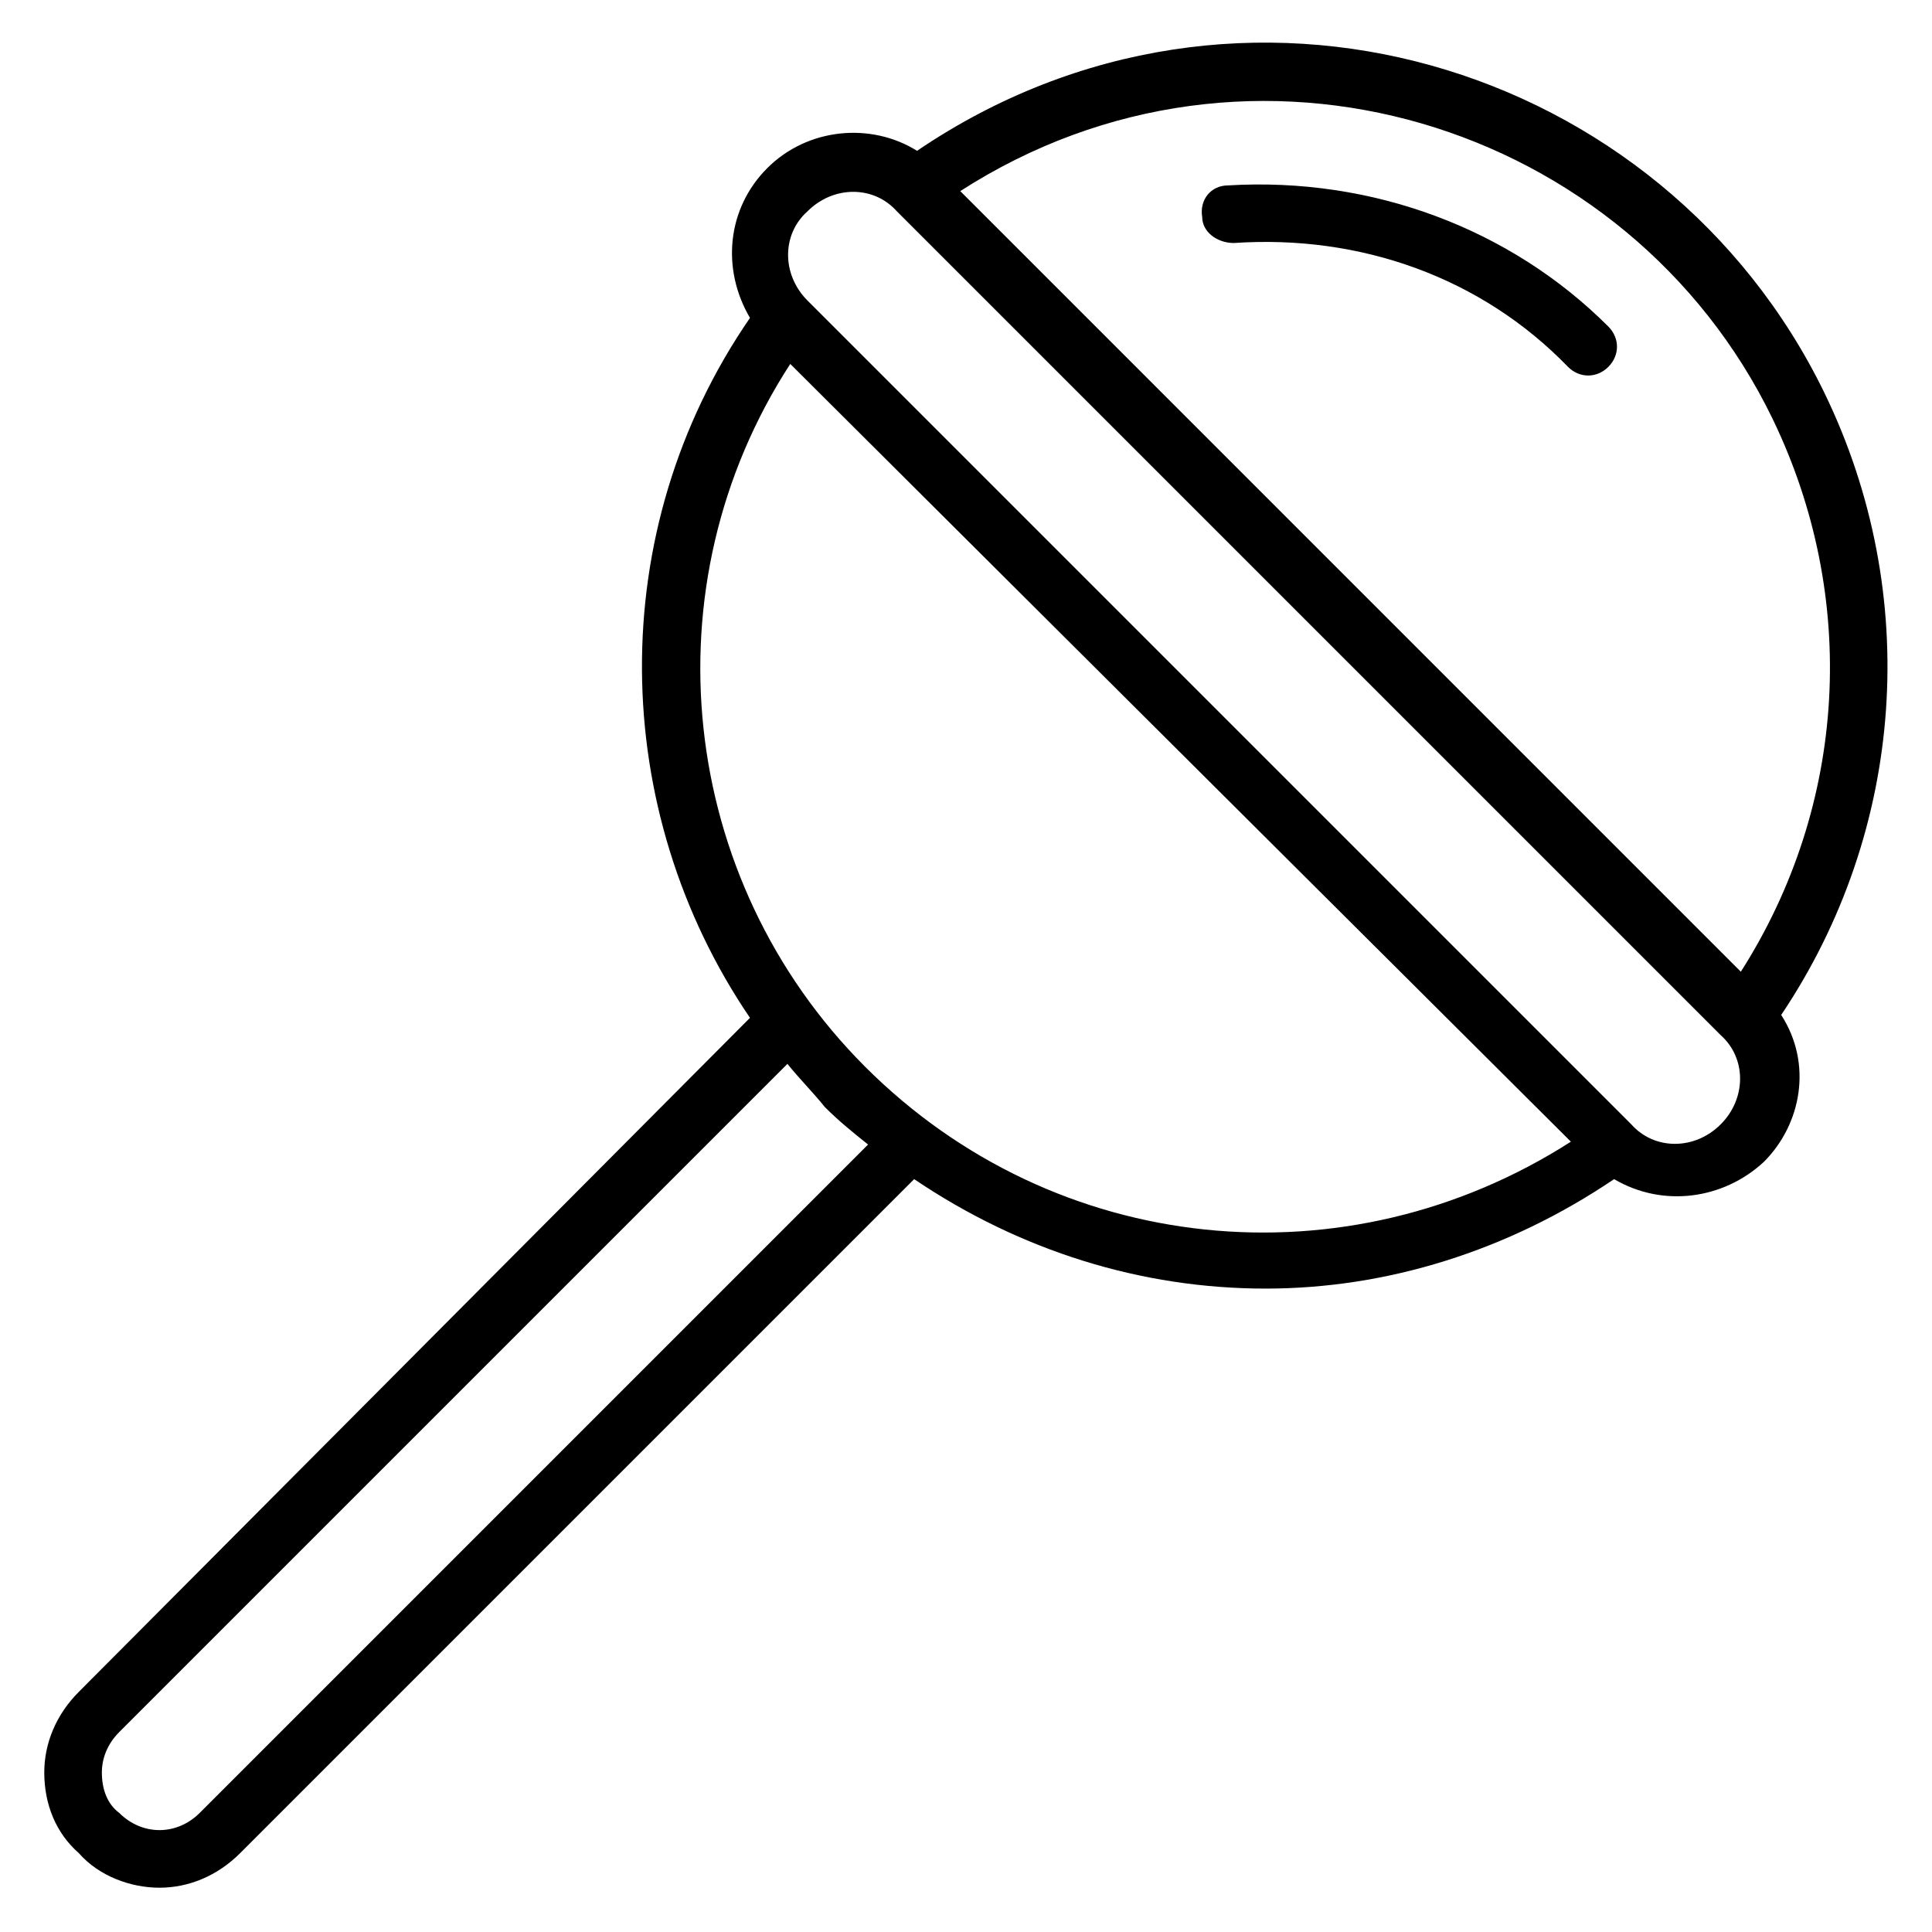 <?xml version="1.0" encoding="UTF-8"?>
<!-- Uploaded to: ICON Repo, www.iconrepo.com, Generator: ICON Repo Mixer Tools -->
<svg fill="#000000" width="800px" height="800px" version="1.1" viewBox="144 144 512 512" xmlns="http://www.w3.org/2000/svg">
 <g>
  <path d="m627.48 248.09c-42.746-87.785-154.96-122.14-240.45-64.121-12.215-7.633-29.008-6.106-39.695 4.582s-12.215 26.719-4.582 39.695c-38.93 56.488-37.402 130.53 0 185.49l-177.86 178.62c-6.106 6.106-9.16 13.738-9.16 21.371 0 8.398 3.055 16.031 9.16 21.375 5.344 6.106 13.742 9.16 21.375 9.16 7.633 0 15.266-3.055 21.375-9.16l178.62-178.62c28.242 19.082 60.305 29.008 93.129 29.008 32.062 0 64.121-9.922 92.363-29.008 12.977 7.633 29.008 5.344 39.695-4.582 9.922-9.922 12.977-25.953 4.582-38.93 32.82-48.852 37.398-111.45 11.445-164.88zm-13.742 6.867c22.902 47.328 19.848 102.29-8.398 146.56l-206.86-206.87c77.098-49.617 177.1-18.32 215.26 60.305zm-416.79 369.46c-6.106 6.106-15.266 6.106-21.375 0-3.055-2.289-4.578-6.106-4.578-10.688 0-3.816 1.527-7.633 4.582-10.688l177.1-177.1c3.055 3.816 6.871 7.633 9.922 11.449 3.816 3.816 7.633 6.871 11.449 9.922zm176.33-197.71c-49.617-49.617-58.016-127.48-19.848-186.26l206.87 206.11c-59.539 38.168-136.64 30.535-187.02-19.848zm226.71 15.27c-6.871 6.871-17.559 6.871-23.664 0l-218.32-218.32c-6.871-6.871-6.871-17.559 0-23.664 6.871-6.871 17.559-6.871 23.664 0l218.32 218.32c6.871 6.109 6.871 16.797 0 23.668z"/>
  <path d="m470.99 208.4c33.586-2.289 65.648 9.16 88.547 32.824 3.055 3.055 7.633 3.055 10.688 0 3.055-3.055 3.055-7.633 0-10.688-25.953-25.953-62.594-39.695-100.76-37.402-4.582 0-7.633 3.816-6.871 8.398 0.004 3.812 3.82 6.867 8.398 6.867z"/>
 </g>
</svg>